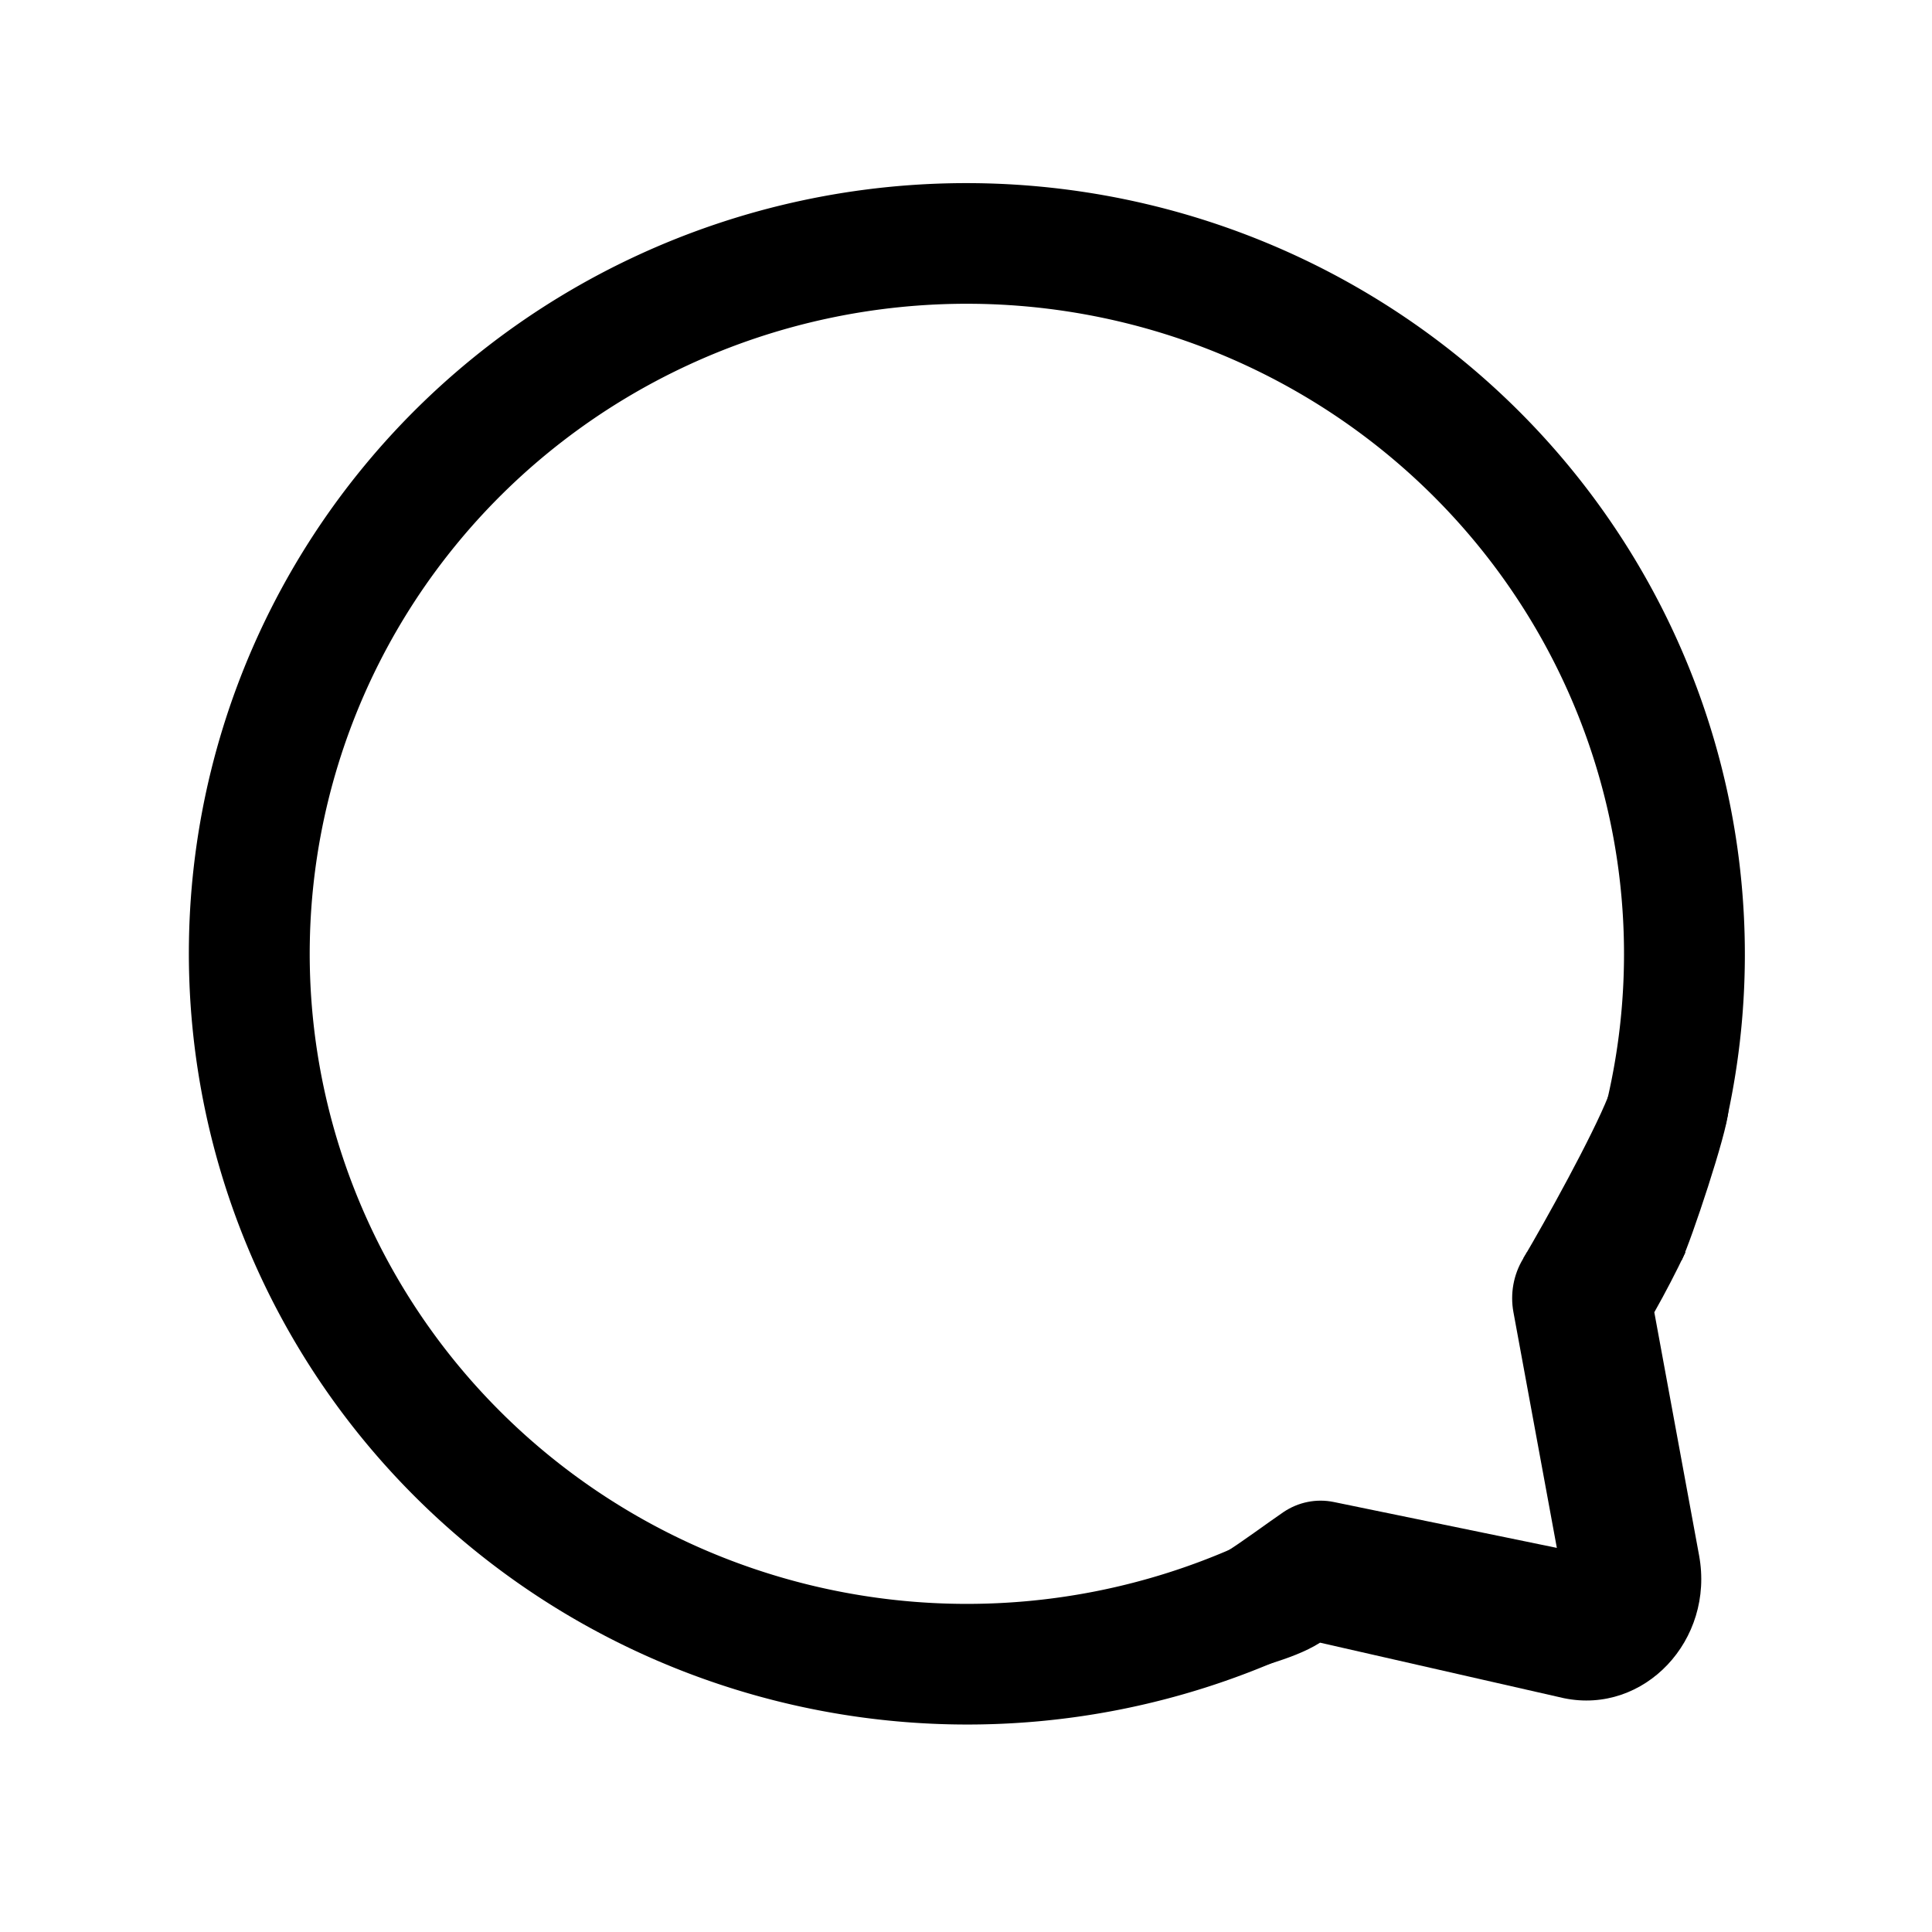 <?xml version="1.0" encoding="UTF-8" standalone="no"?>
<svg
   width="192"
   height="192"
   viewBox="0 0 192 192"
   fill="none"
   version="1.1"
   id="svg10"
   sodipodi:docname="qksms.svg"
   inkscape:version="1.1.2 (0a00cf5339, 2022-02-04, custom)"
   xmlns:inkscape="http://www.inkscape.org/namespaces/inkscape"
   xmlns:sodipodi="http://sodipodi.sourceforge.net/DTD/sodipodi-0.dtd"
   xmlns="http://www.w3.org/2000/svg"
   xmlns:svg="http://www.w3.org/2000/svg">
  <defs
     id="defs14" />
  <sodipodi:namedview
     id="namedview12"
     pagecolor="#ffffff"
     bordercolor="#666666"
     borderopacity="1.0"
     inkscape:pageshadow="2"
     inkscape:pageopacity="0.0"
     inkscape:pagecheckerboard="0"
     showgrid="false"
     inkscape:zoom="4"
     inkscape:cx="89"
     inkscape:cy="120.5"
     inkscape:window-width="2516"
     inkscape:window-height="1396"
     inkscape:window-x="0"
     inkscape:window-y="0"
     inkscape:window-maximized="0"
     inkscape:current-layer="svg10" />
  <g
     id="g2354">
    <g
       id="g2515"
       transform="matrix(1.145,0,0,1.21,-24.237,-35.286)"
       style="fill:#000000;fill-opacity:1;stroke:none;stroke-width:0;stroke-miterlimit:4;stroke-dasharray:none;stroke-opacity:1">
      <path
         fill-rule="evenodd"
         clip-rule="evenodd"
         d="m 127.435,156.703 c 1.202,-0.668 3.953,-2.6 5.121,-3.346 1.298,-0.829 2.865,-1.127 4.376,-0.833 l 19.36,3.768 -3.768,-19.36 c -0.294,-1.511 0.004,-3.078 0.833,-4.376 0.118,-0.185 0.235,-0.37 0.351,-0.556 h 13.757 c -0.842,1.671 -1.747,3.32 -2.714,4.941 l 3.887,19.971 c 1.355,6.961 -4.765,13.081 -11.726,11.726 l -21.172,-4.561 c -2.584,1.541 -6.114,2.019 -8.82,3.243 z"
         fill="#000000"
         id="path2-6"
         sodipodi:nodetypes="cccccccccccccc"
         style="fill:#000000;fill-opacity:1;stroke:none;stroke-width:0;stroke-miterlimit:4;stroke-dasharray:none;stroke-opacity:1" />
      <path
         fill-rule="evenodd"
         clip-rule="evenodd"
         d="m 160.76,119.189 c 1.284,-3.054 3.523,-4.002 6.578,-2.718 3.055,1.285 4.148,-0.509 3.841,3.953 -0.125,1.814 -3.226,10.61 -4.048,12.241 l -13.754,-0.146 c 1.934,-3.093 5.994,-10.027 7.383,-13.33 z"
         fill="#000000"
         id="path4"
         sodipodi:nodetypes="ccsccc"
         style="fill:#000000;fill-opacity:1;stroke:none;stroke-width:0;stroke-miterlimit:4;stroke-dasharray:none;stroke-opacity:1" />
    </g>
    <path
       style="fill:#000000;fill-opacity:0;stroke:#000000;stroke-width:12;stroke-miterlimit:4;stroke-dasharray:none;stroke-opacity:1"
       id="path3139"
       sodipodi:type="arc"
       sodipodi:cx="110.86945"
       sodipodi:cy="-76.543434"
       sodipodi:rx="70.639595"
       sodipodi:ry="71.275749"
       sodipodi:start="6.0475404"
       sodipodi:end="5.1247902"
       sodipodi:arc-type="arc"
       transform="matrix(0.188,0.982,-0.983,0.184,0,0)"
       sodipodi:open="true"
       d="M 179.557,-93.184 A 70.64,71.276 0 0 1 142.63,-12.878 70.64,71.276 0 0 1 56.706,-30.789 70.64,71.276 0 0 1 54.34,-119.285 70.64,71.276 0 0 1 139.183,-141.844" />
  </g>
</svg>
